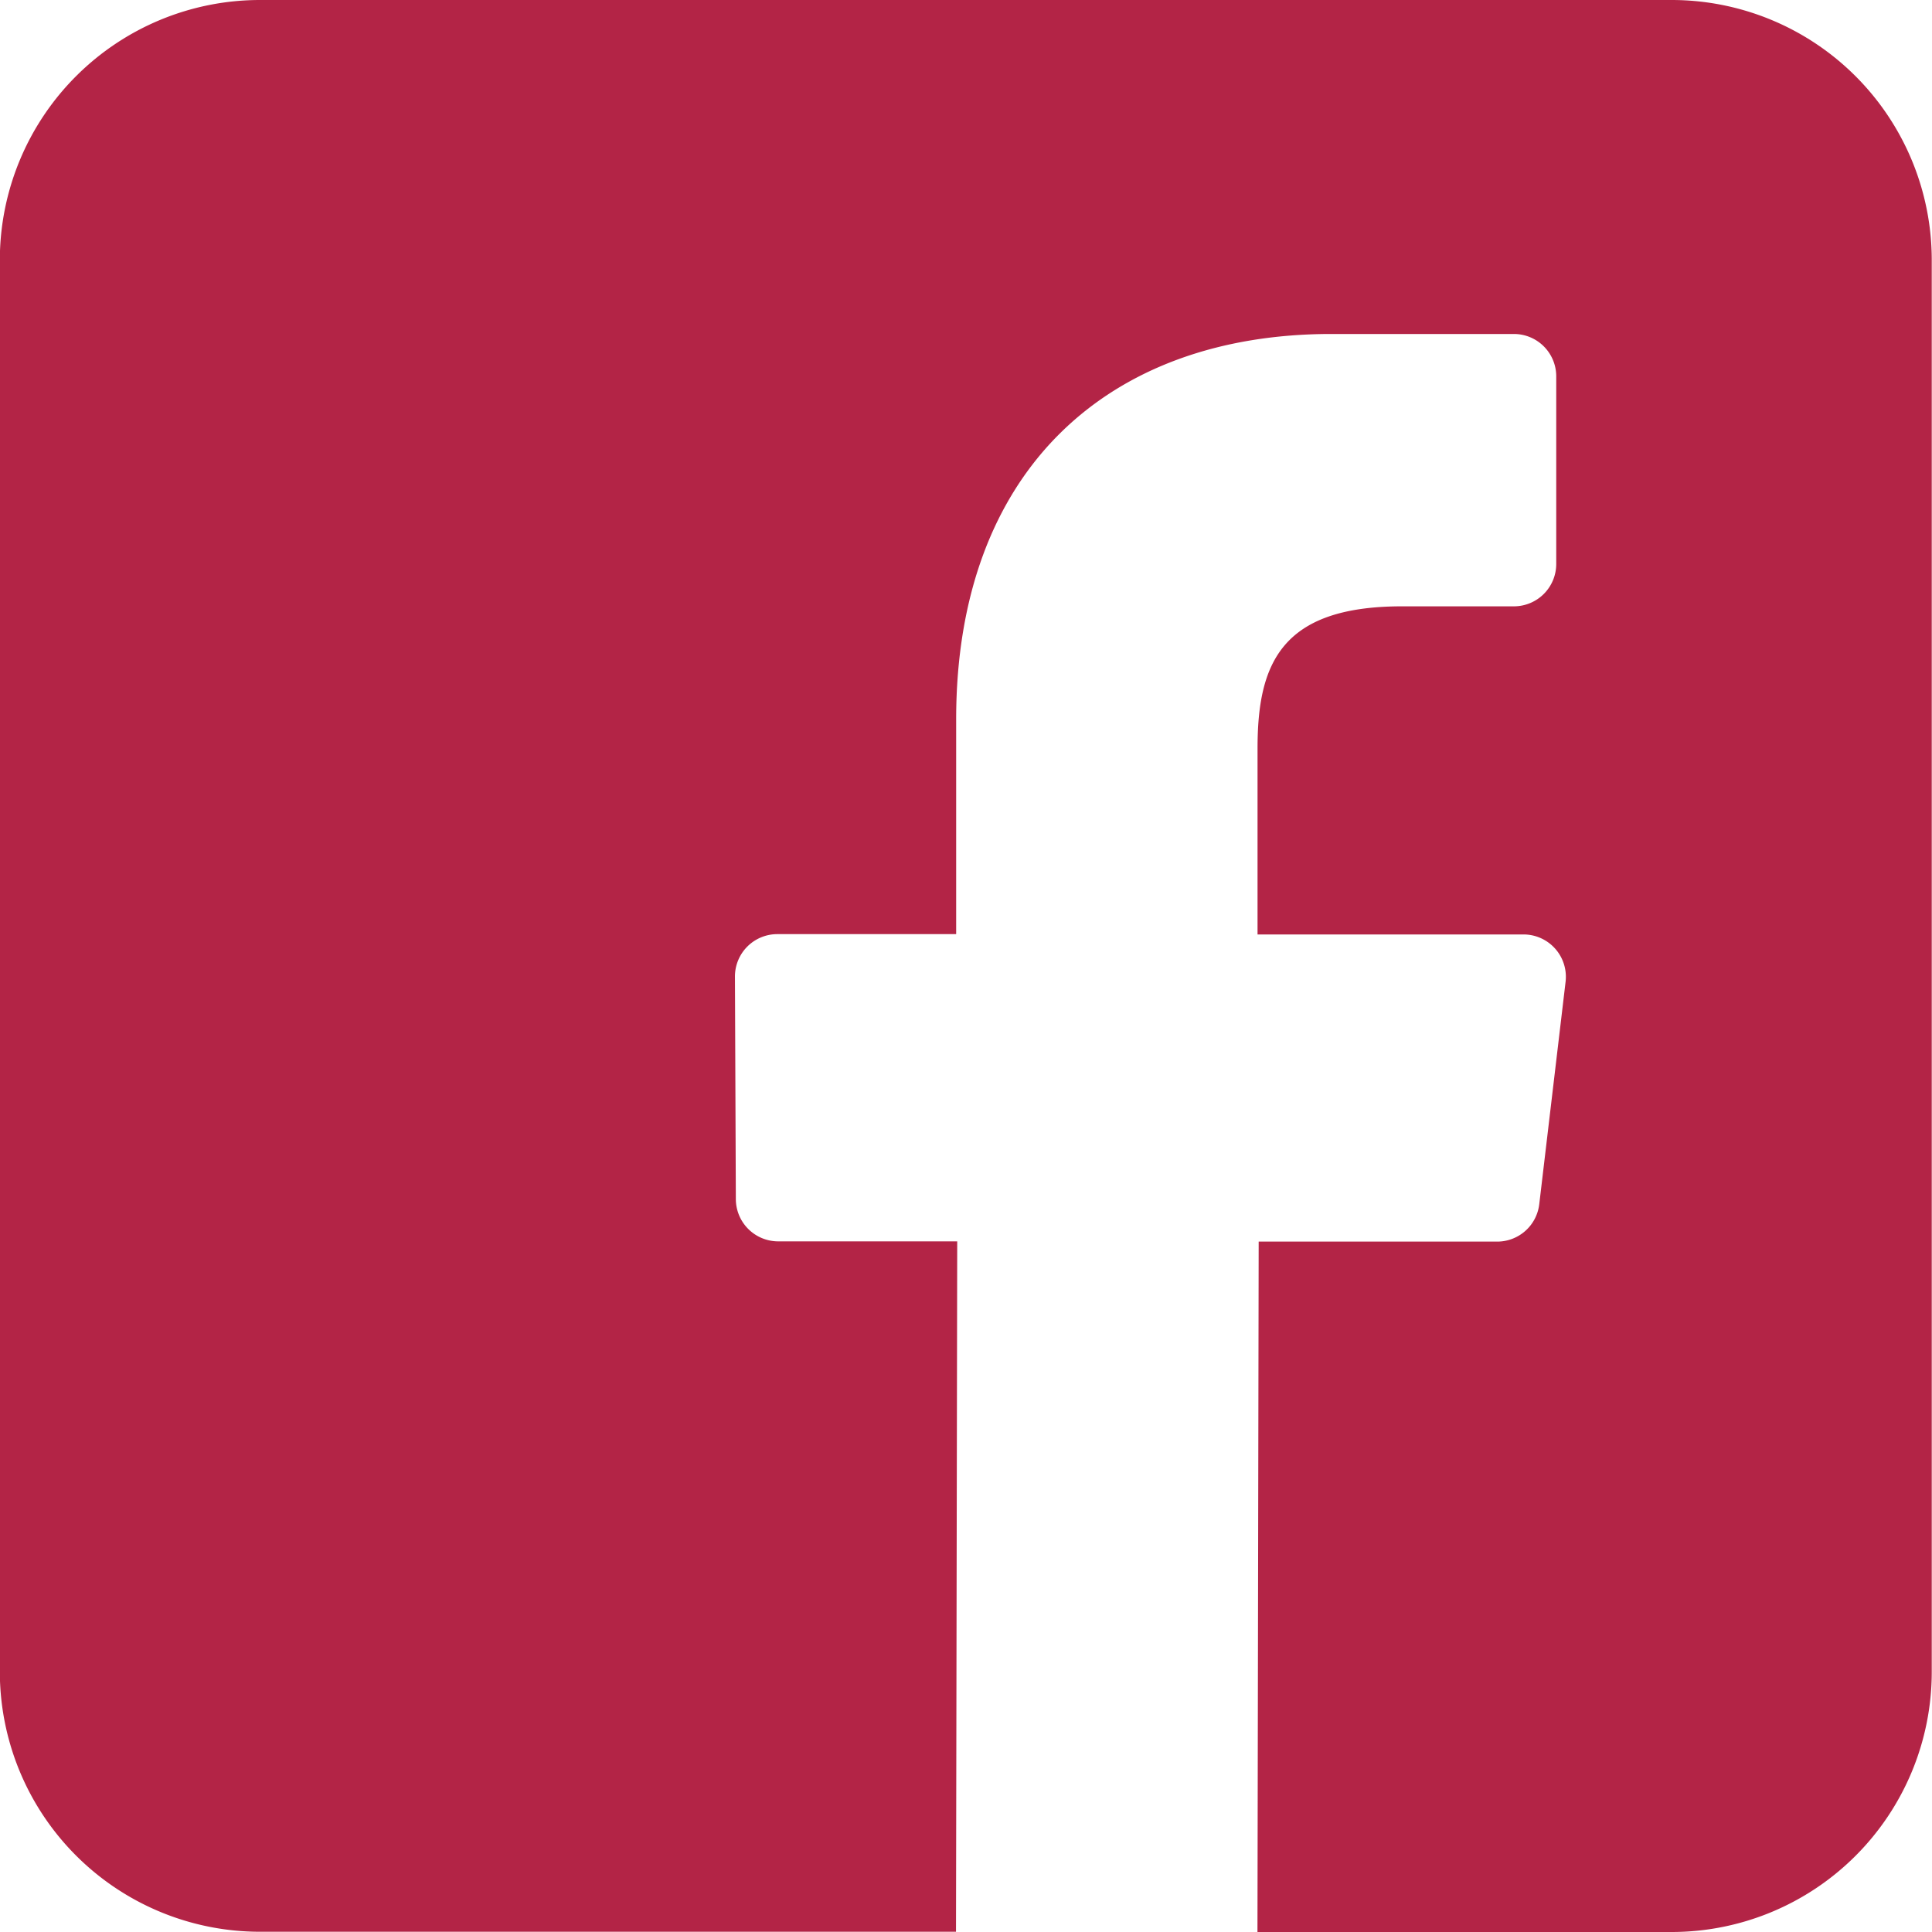 <svg id="FB_Icon_RO" data-name="FB Icon RO" xmlns="http://www.w3.org/2000/svg" width="23.764" height="23.764" viewBox="0 0 23.764 23.764">
  <path id="FB_ICON_ON" data-name="FB ICON ON" d="M20.563,0H3.2A3.2,3.2,0,0,0,0,3.2V20.561a3.2,3.2,0,0,0,3.2,3.2h8.561l.015-8.492H9.574a.521.521,0,0,1-.521-.519l-.011-2.737a.521.521,0,0,1,.521-.523h2.2V8.849c0-3.069,1.875-4.741,4.613-4.741h2.247a.521.521,0,0,1,.521.521V6.937a.521.521,0,0,1-.52.521H17.247c-1.489,0-1.777.708-1.777,1.746v2.29h3.272a.521.521,0,0,1,.517.582l-.324,2.737a.521.521,0,0,1-.517.459H15.484l-.015,8.492h5.094a3.2,3.2,0,0,0,3.2-3.2V3.2A3.2,3.2,0,0,0,20.563,0Z" transform="translate(-0.002)" fill="#b32446"/>
</svg>
